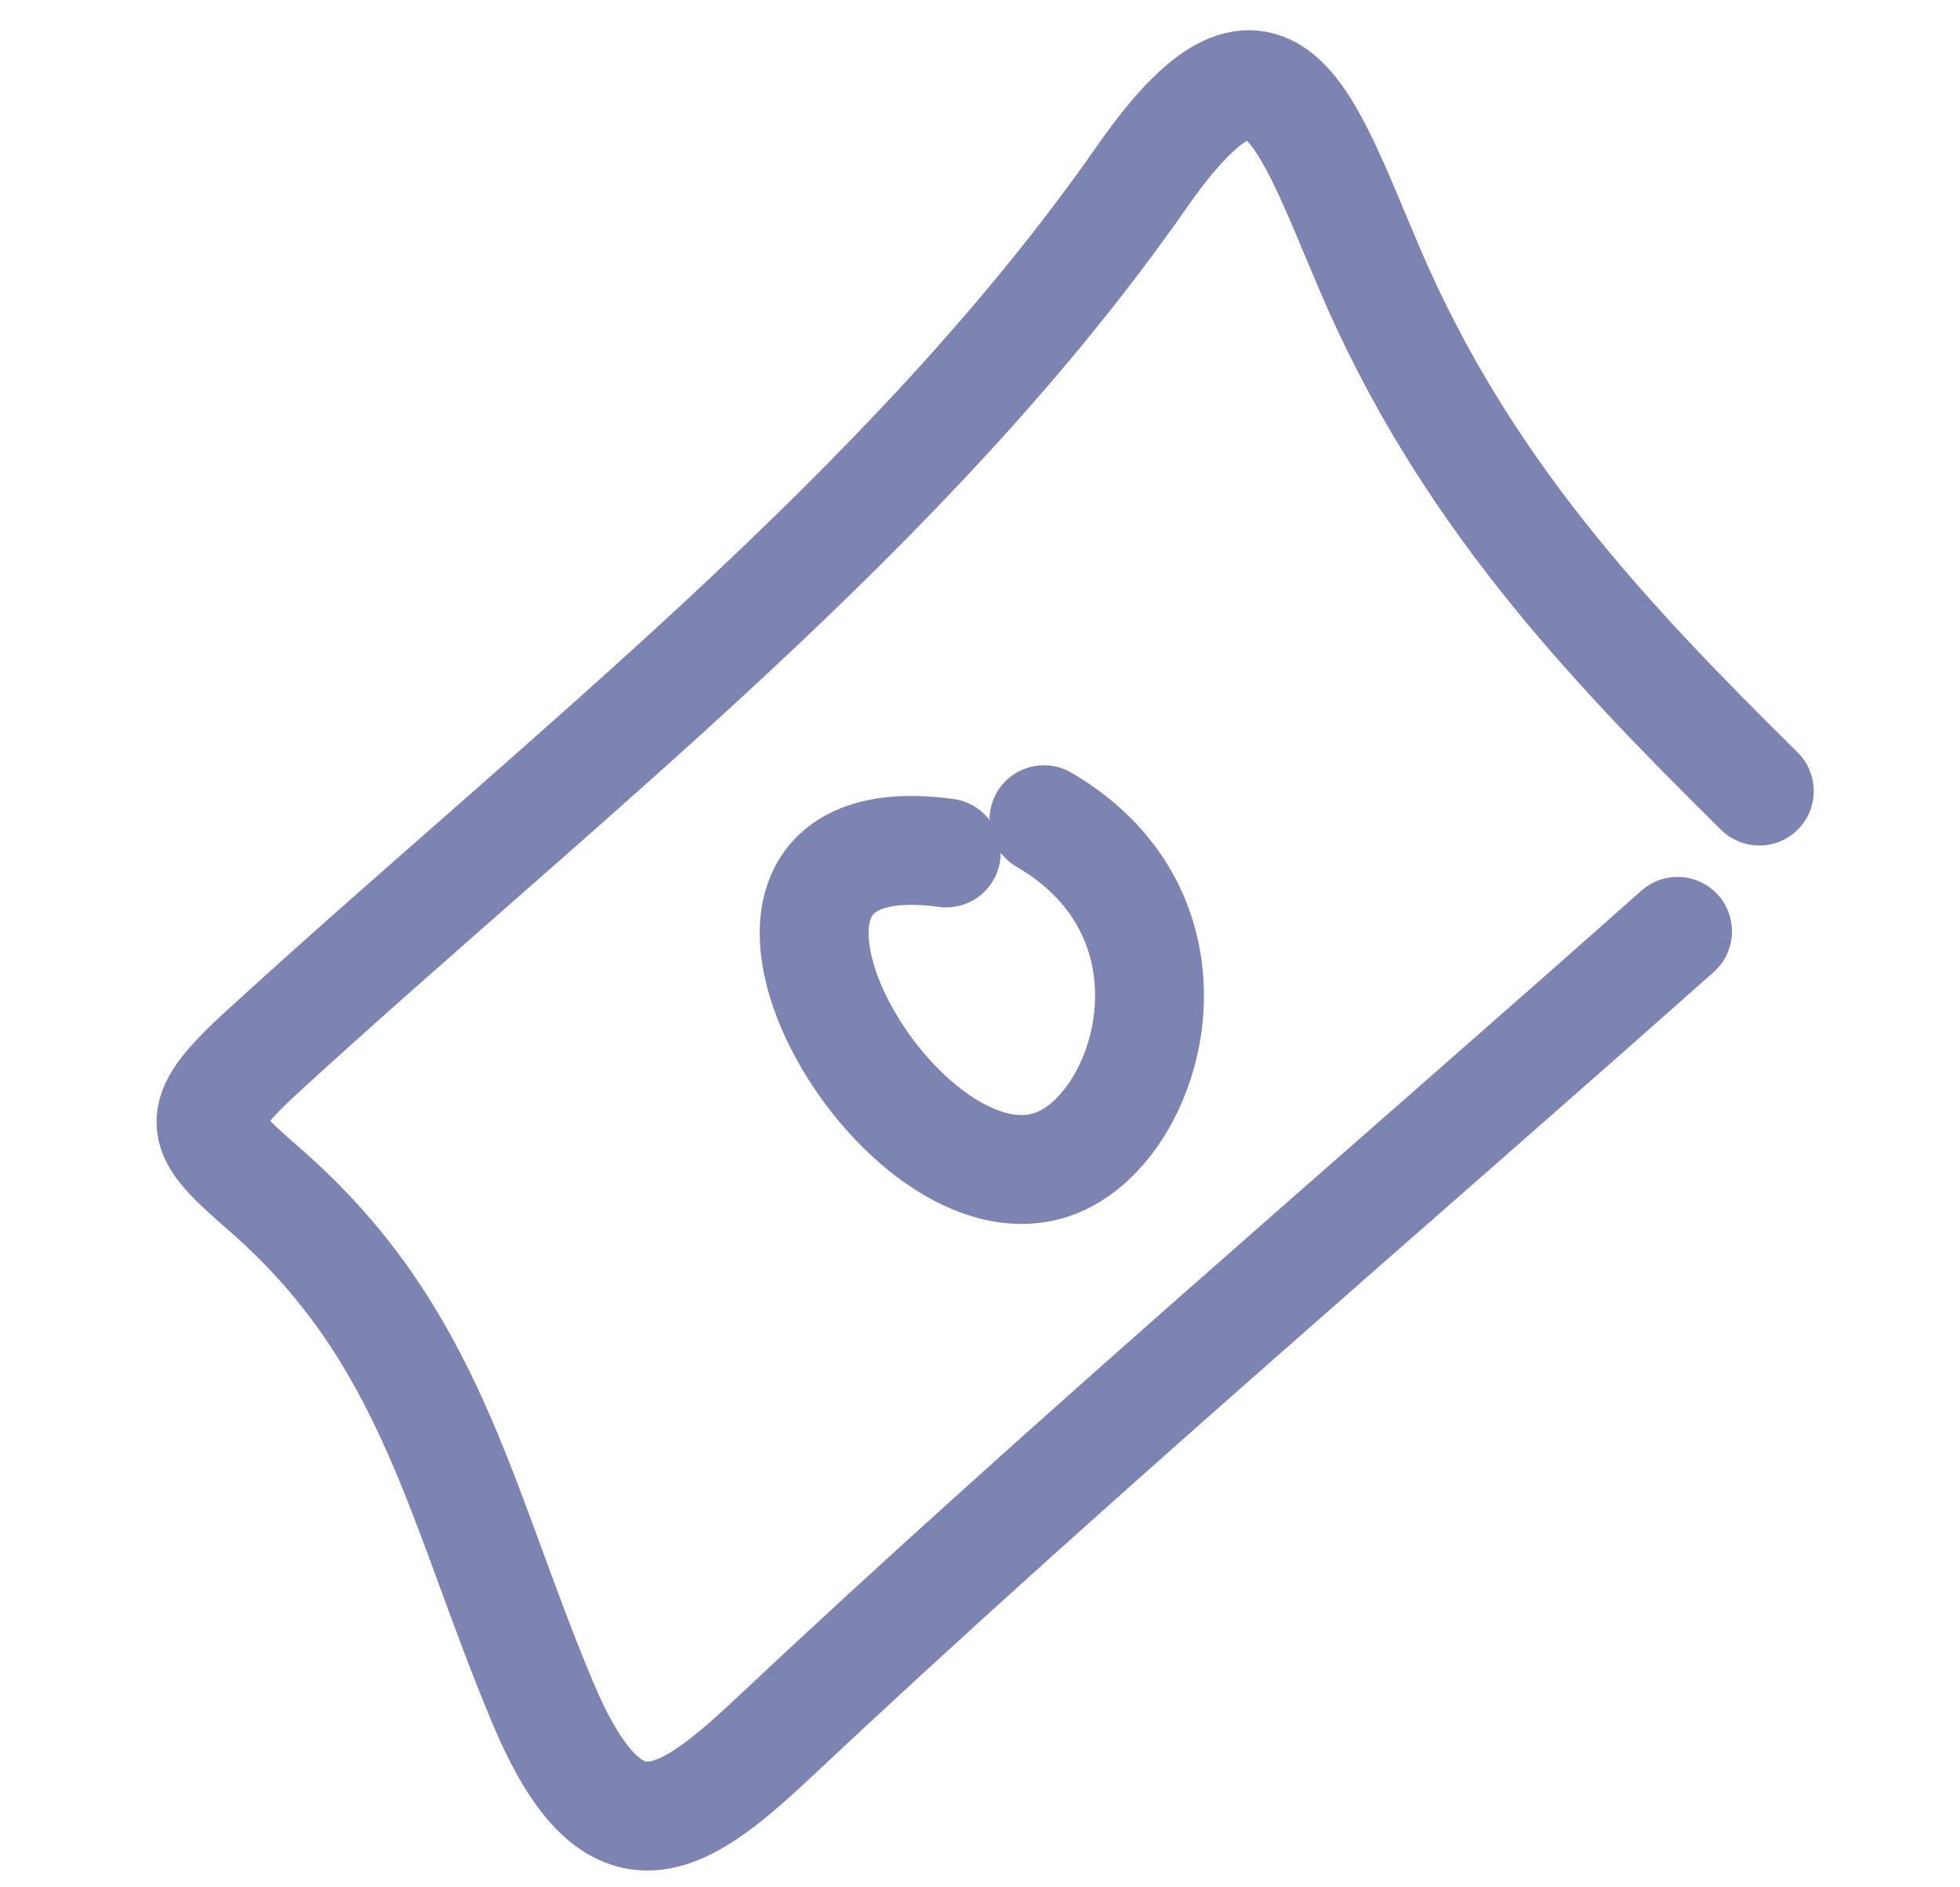<?xml version="1.0" encoding="UTF-8"?> <svg xmlns="http://www.w3.org/2000/svg" width="54" height="52" viewBox="0 0 54 52" fill="none"> <path d="M46.218 25.661C37.963 32.994 29.331 40.344 21.295 47.897C18.701 50.335 16.876 51.502 14.942 46.886C12.648 41.41 11.895 36.796 7.311 32.791C5.482 31.193 5.181 30.853 7.225 28.981C15.455 21.442 25.044 14.073 31.452 4.884C34.981 -0.177 35.916 3.154 37.739 7.419C40.323 13.464 44.201 17.578 48.471 21.796" stroke="#7D84B2" stroke-width="3" stroke-linecap="round"></path> <path d="M28.762 22.585C33.445 25.311 31.681 31.169 28.988 32.085C24.612 33.573 18.373 22.449 26.069 23.501" stroke="#7D84B2" stroke-width="3" stroke-linecap="round"></path> </svg> 